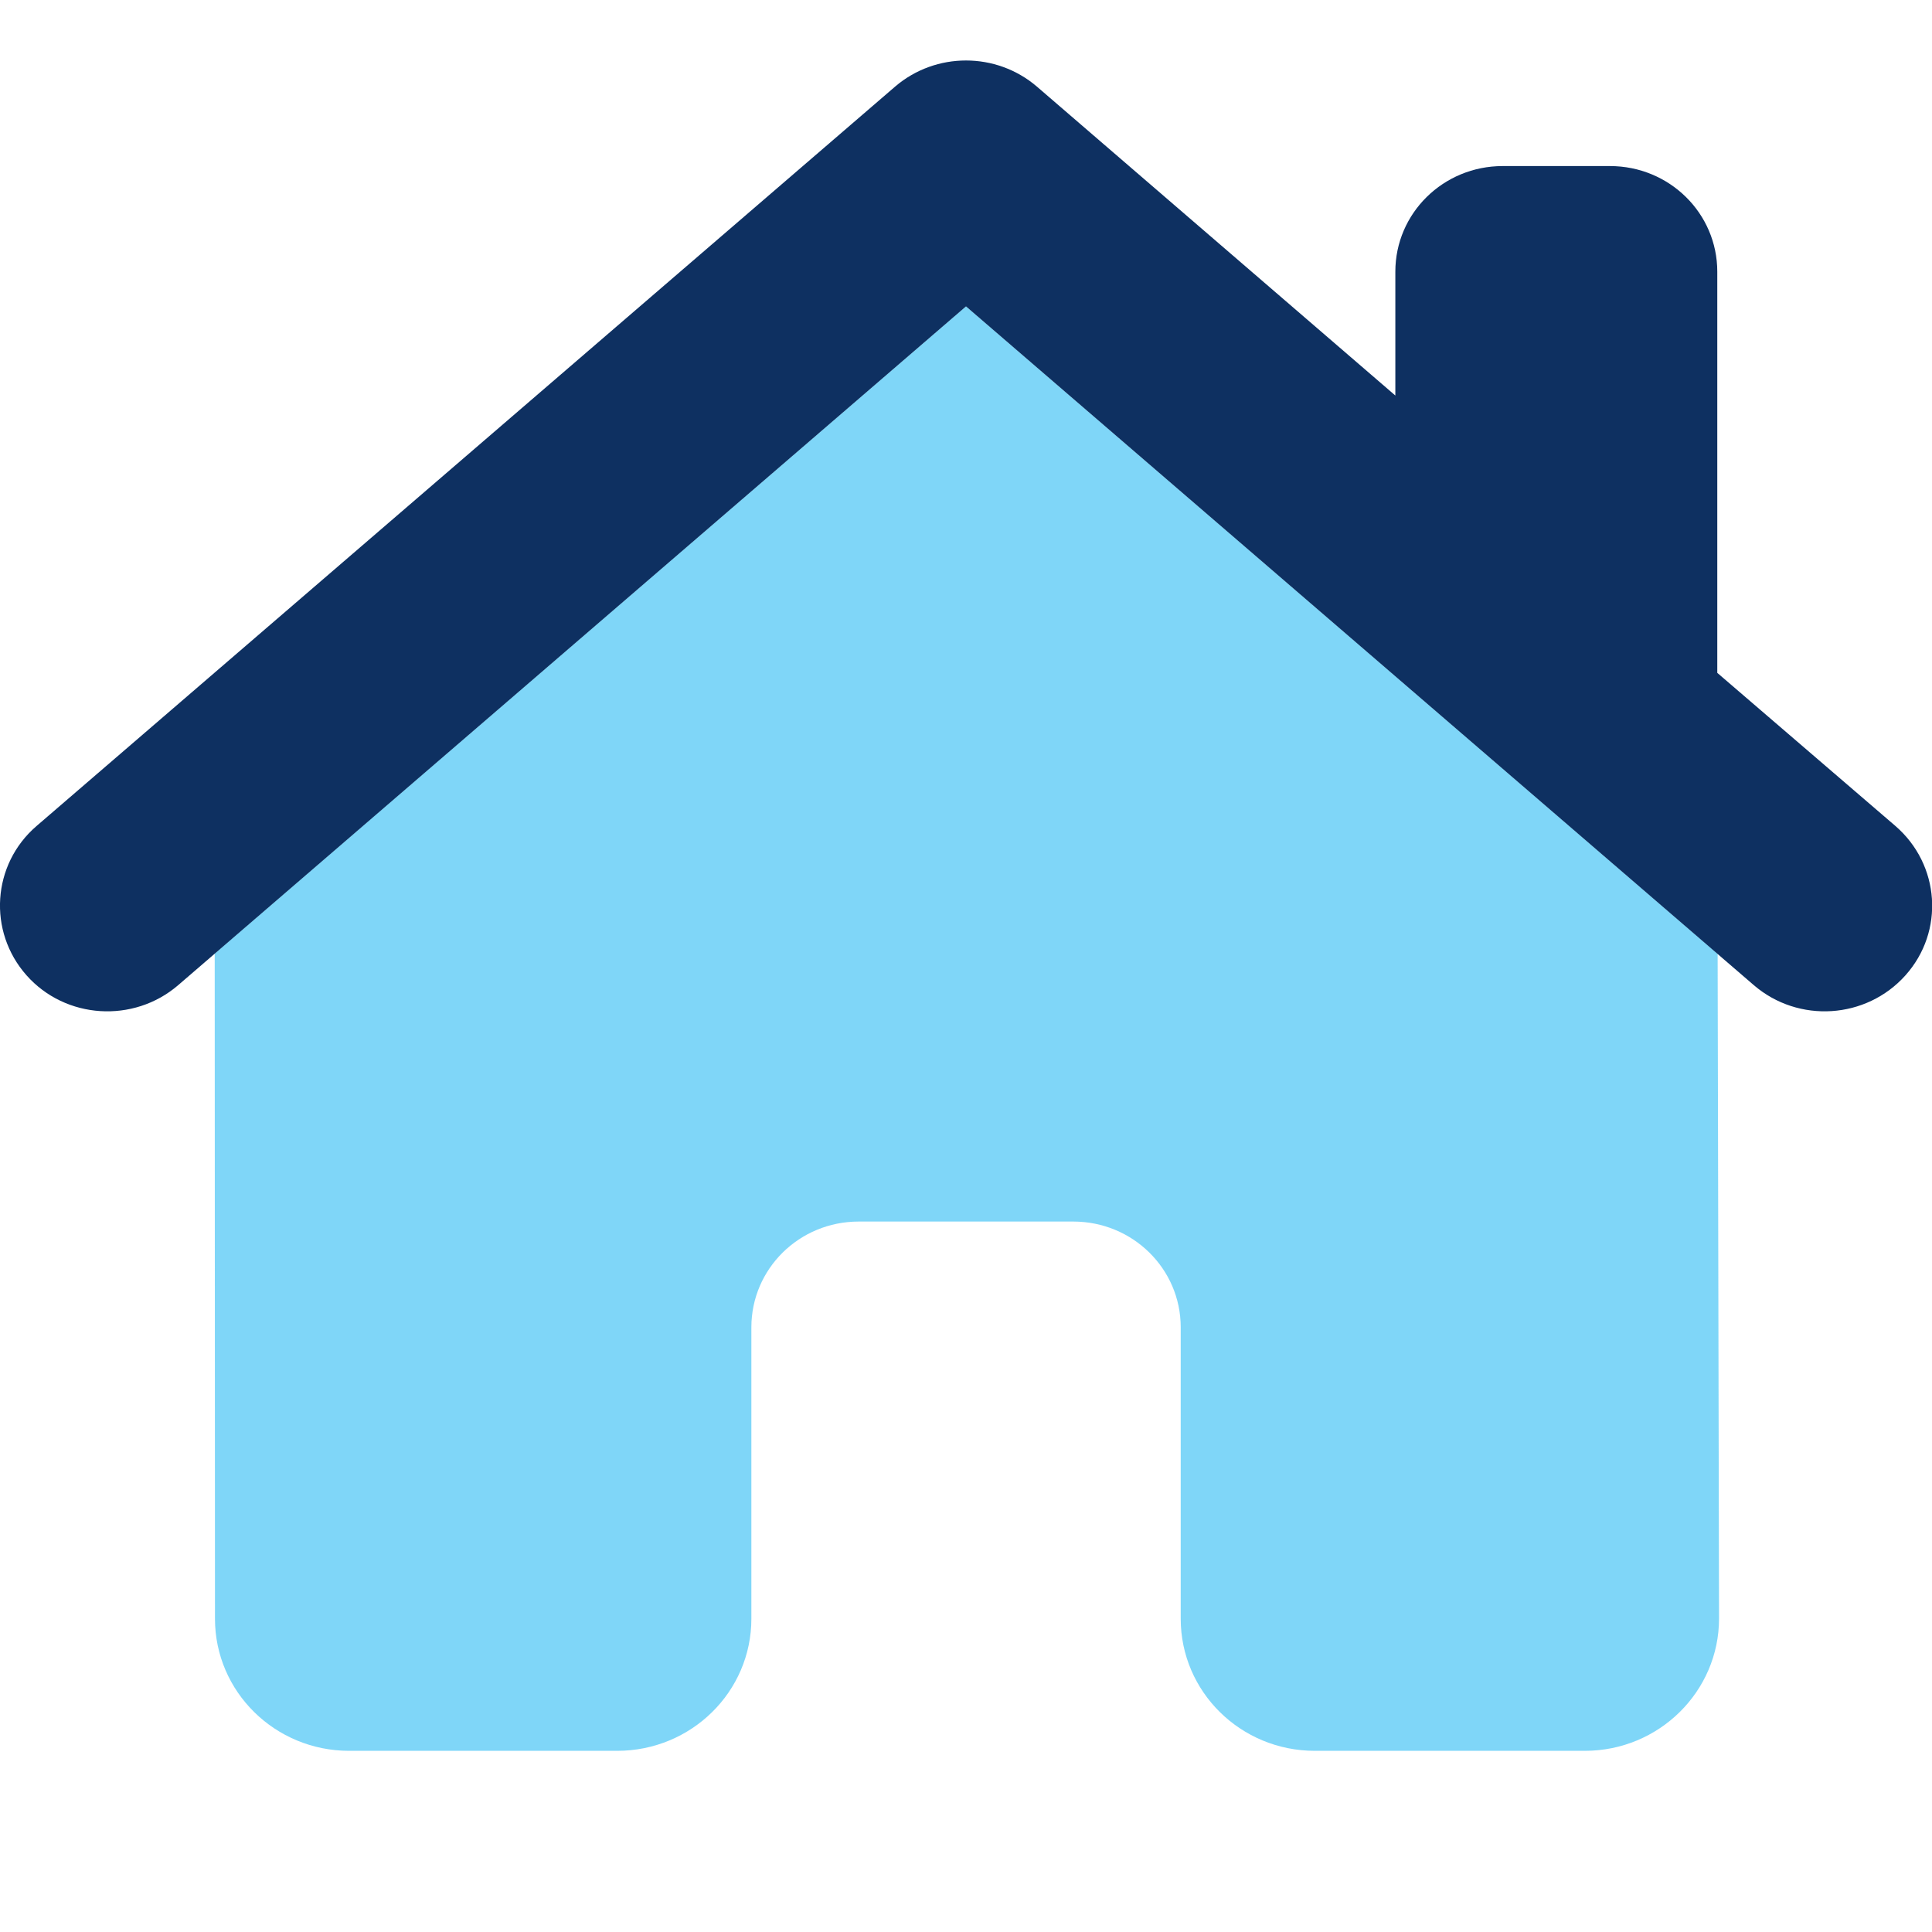 <svg width="22" height="22" viewBox="0 0 22 22" fill="none" xmlns="http://www.w3.org/2000/svg">
<g clip-path="url(#clip0_38_340)">
<path opacity="0.5" d="M2.445 10.857L2.448 18.433C2.448 19.264 3.132 19.937 3.976 19.937H7.028C7.872 19.937 8.556 19.264 8.556 18.433V15.114C8.556 14.448 9.102 13.91 9.778 13.91H12.222C12.898 13.91 13.445 14.448 13.445 15.114V18.433C13.445 19.264 14.128 19.937 14.972 19.937H18.047C18.891 19.937 19.575 19.261 19.575 18.43L19.559 10.861L11 3.488L2.445 10.857Z" fill="#01AEF2"/>
<path d="M11.806 0.985C11.344 0.59 10.656 0.59 10.194 0.985L0.416 9.406C-0.092 9.843 -0.141 10.606 0.302 11.106C0.745 11.606 1.52 11.655 2.028 11.219L11 3.489L19.972 11.219C20.48 11.655 21.251 11.606 21.698 11.106C22.145 10.606 22.092 9.846 21.584 9.406L19.555 7.662V3.094C19.555 2.428 19.009 1.891 18.333 1.891H17.111C16.435 1.891 15.889 2.428 15.889 3.094V4.504L11.806 0.985Z" fill="#0E3061"/>
</g>
<defs>
<clipPath id="clip0_38_340">
<rect width="22" height="22" fill="white"/>
</clipPath>
</defs>
</svg>
